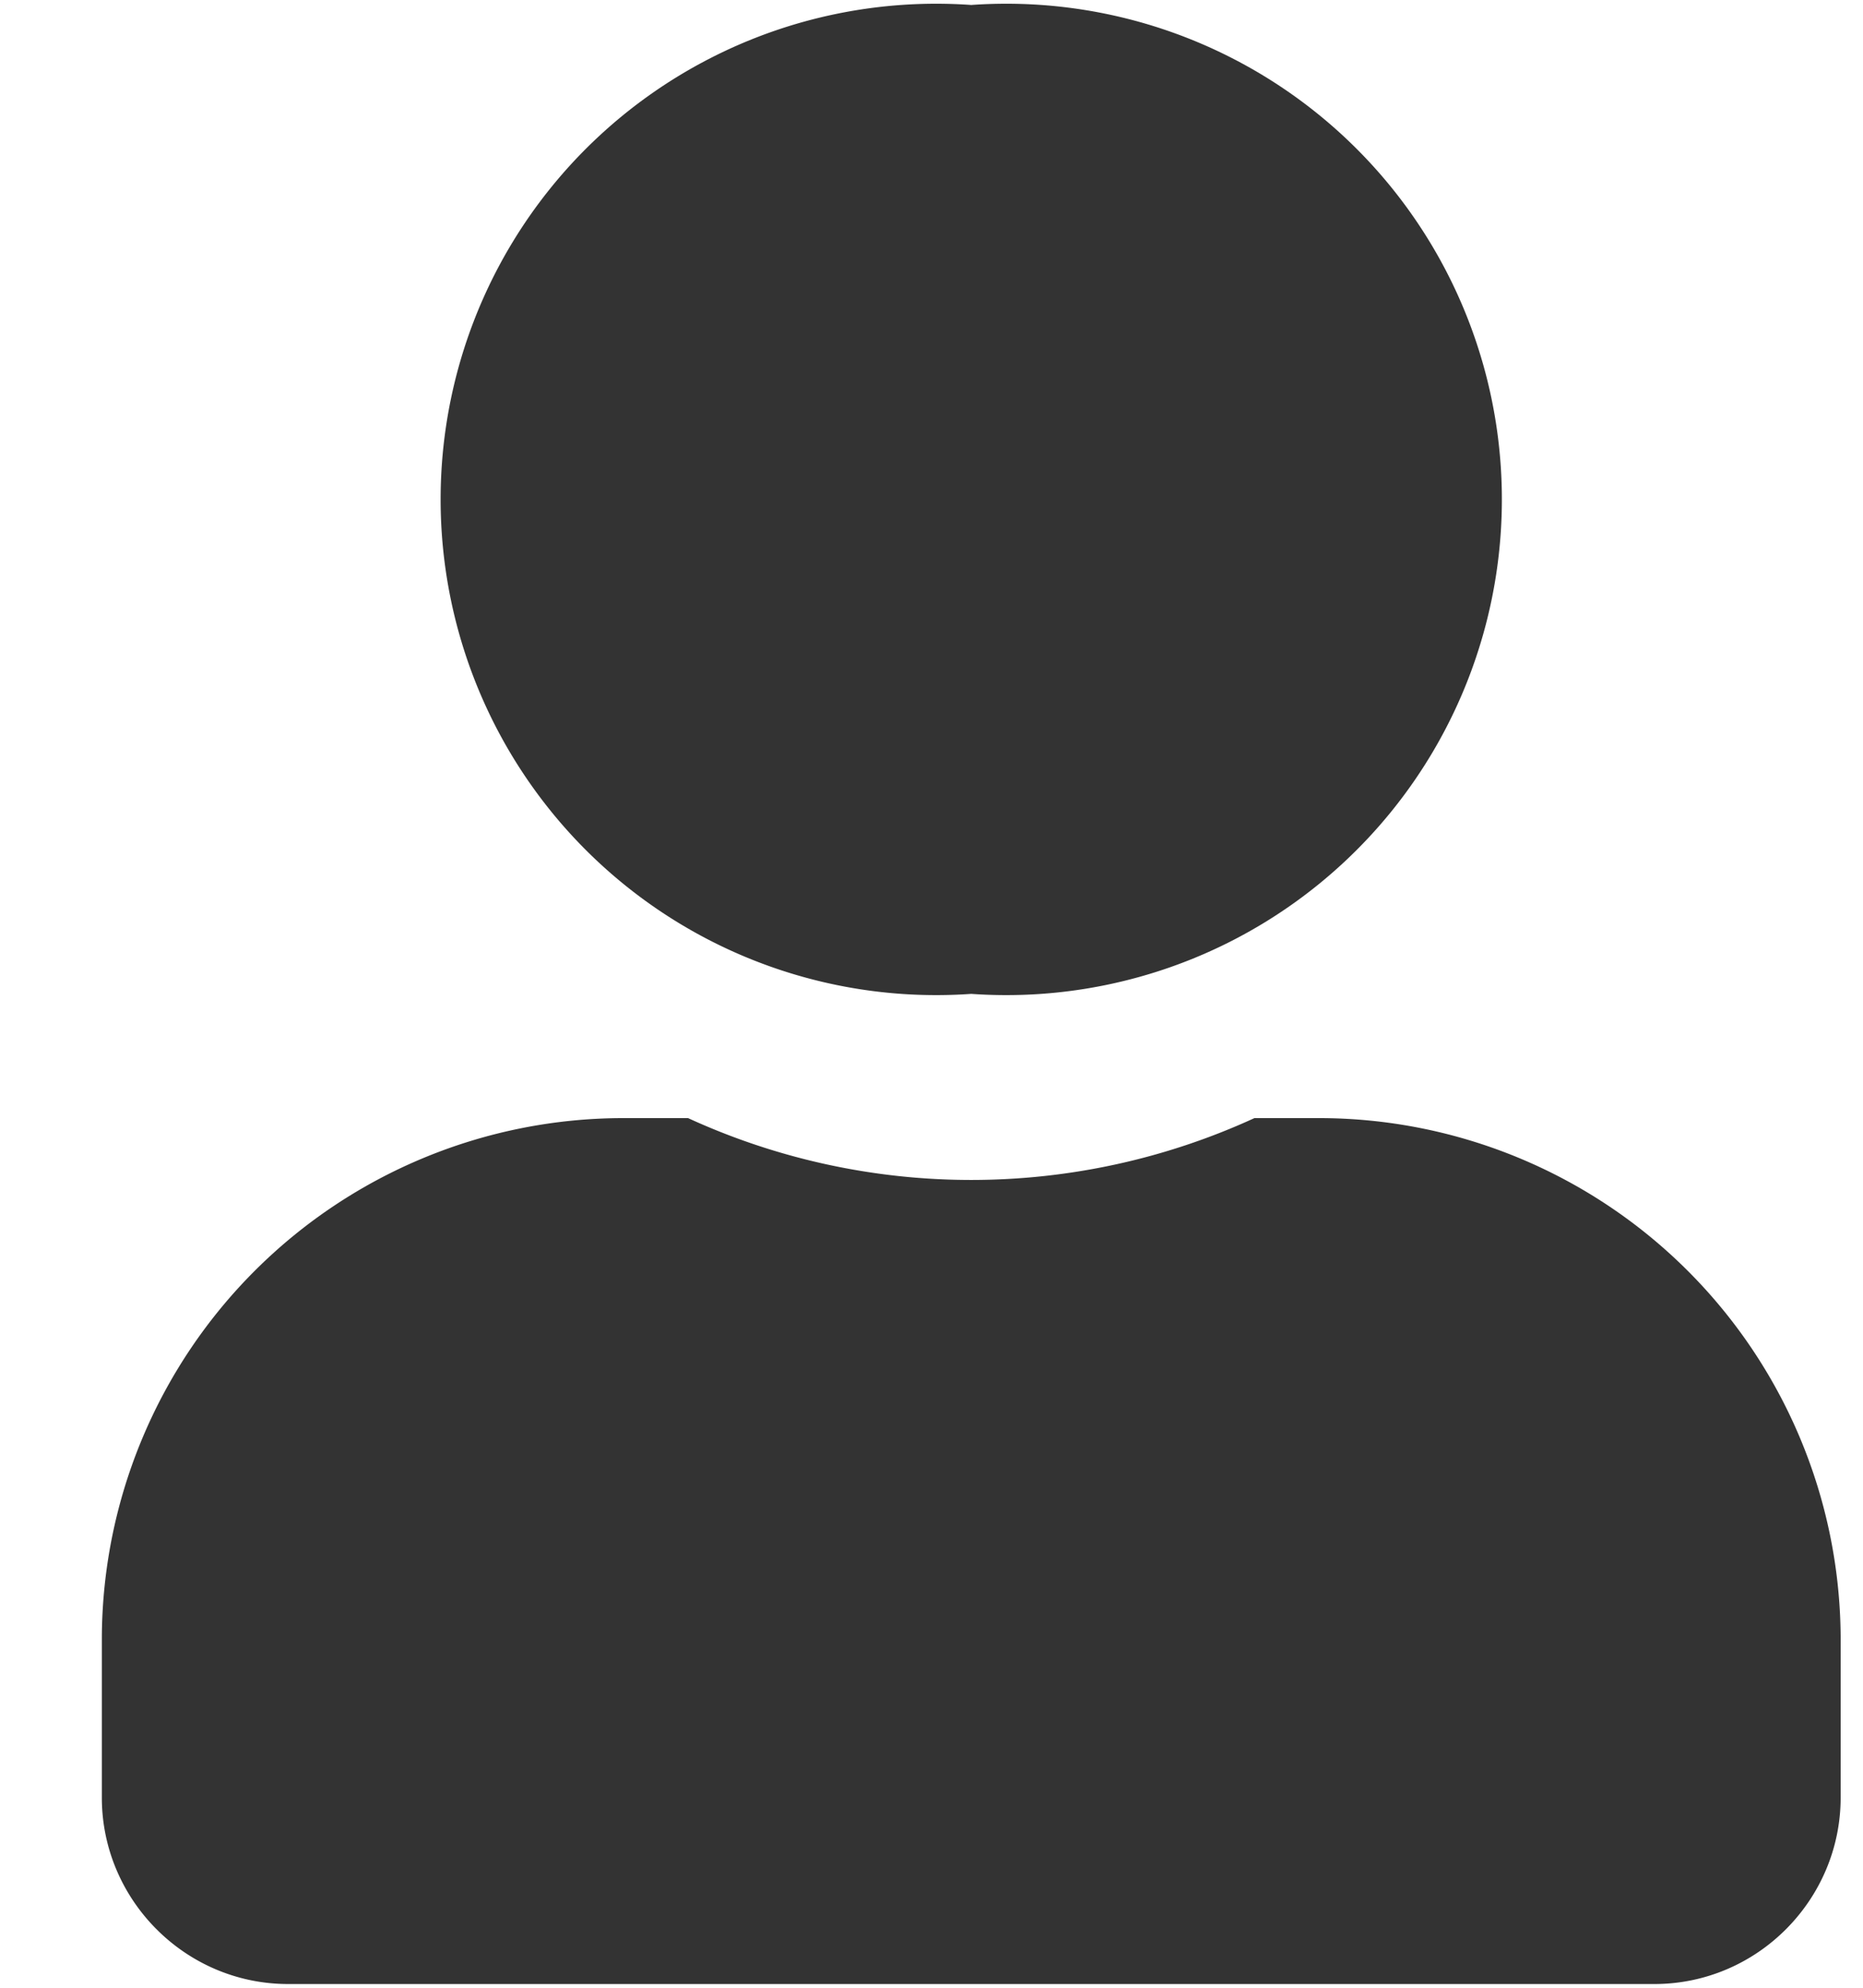 <svg width="15" height="16" fill="none" xmlns="http://www.w3.org/2000/svg"><path d="M7.82 8a3.99 3.99 0 100-7.96 3.99 3.99 0 100 7.96zm2.8 1h-.52a5.47 5.47 0 01-4.56 0h-.52a4.2 4.2 0 00-4.2 4.17v1.3c0 .82.67 1.5 1.5 1.5h11c.83 0 1.5-.68 1.5-1.5v-1.3A4.2 4.2 0 0010.62 9z" fill="#333"/></svg>